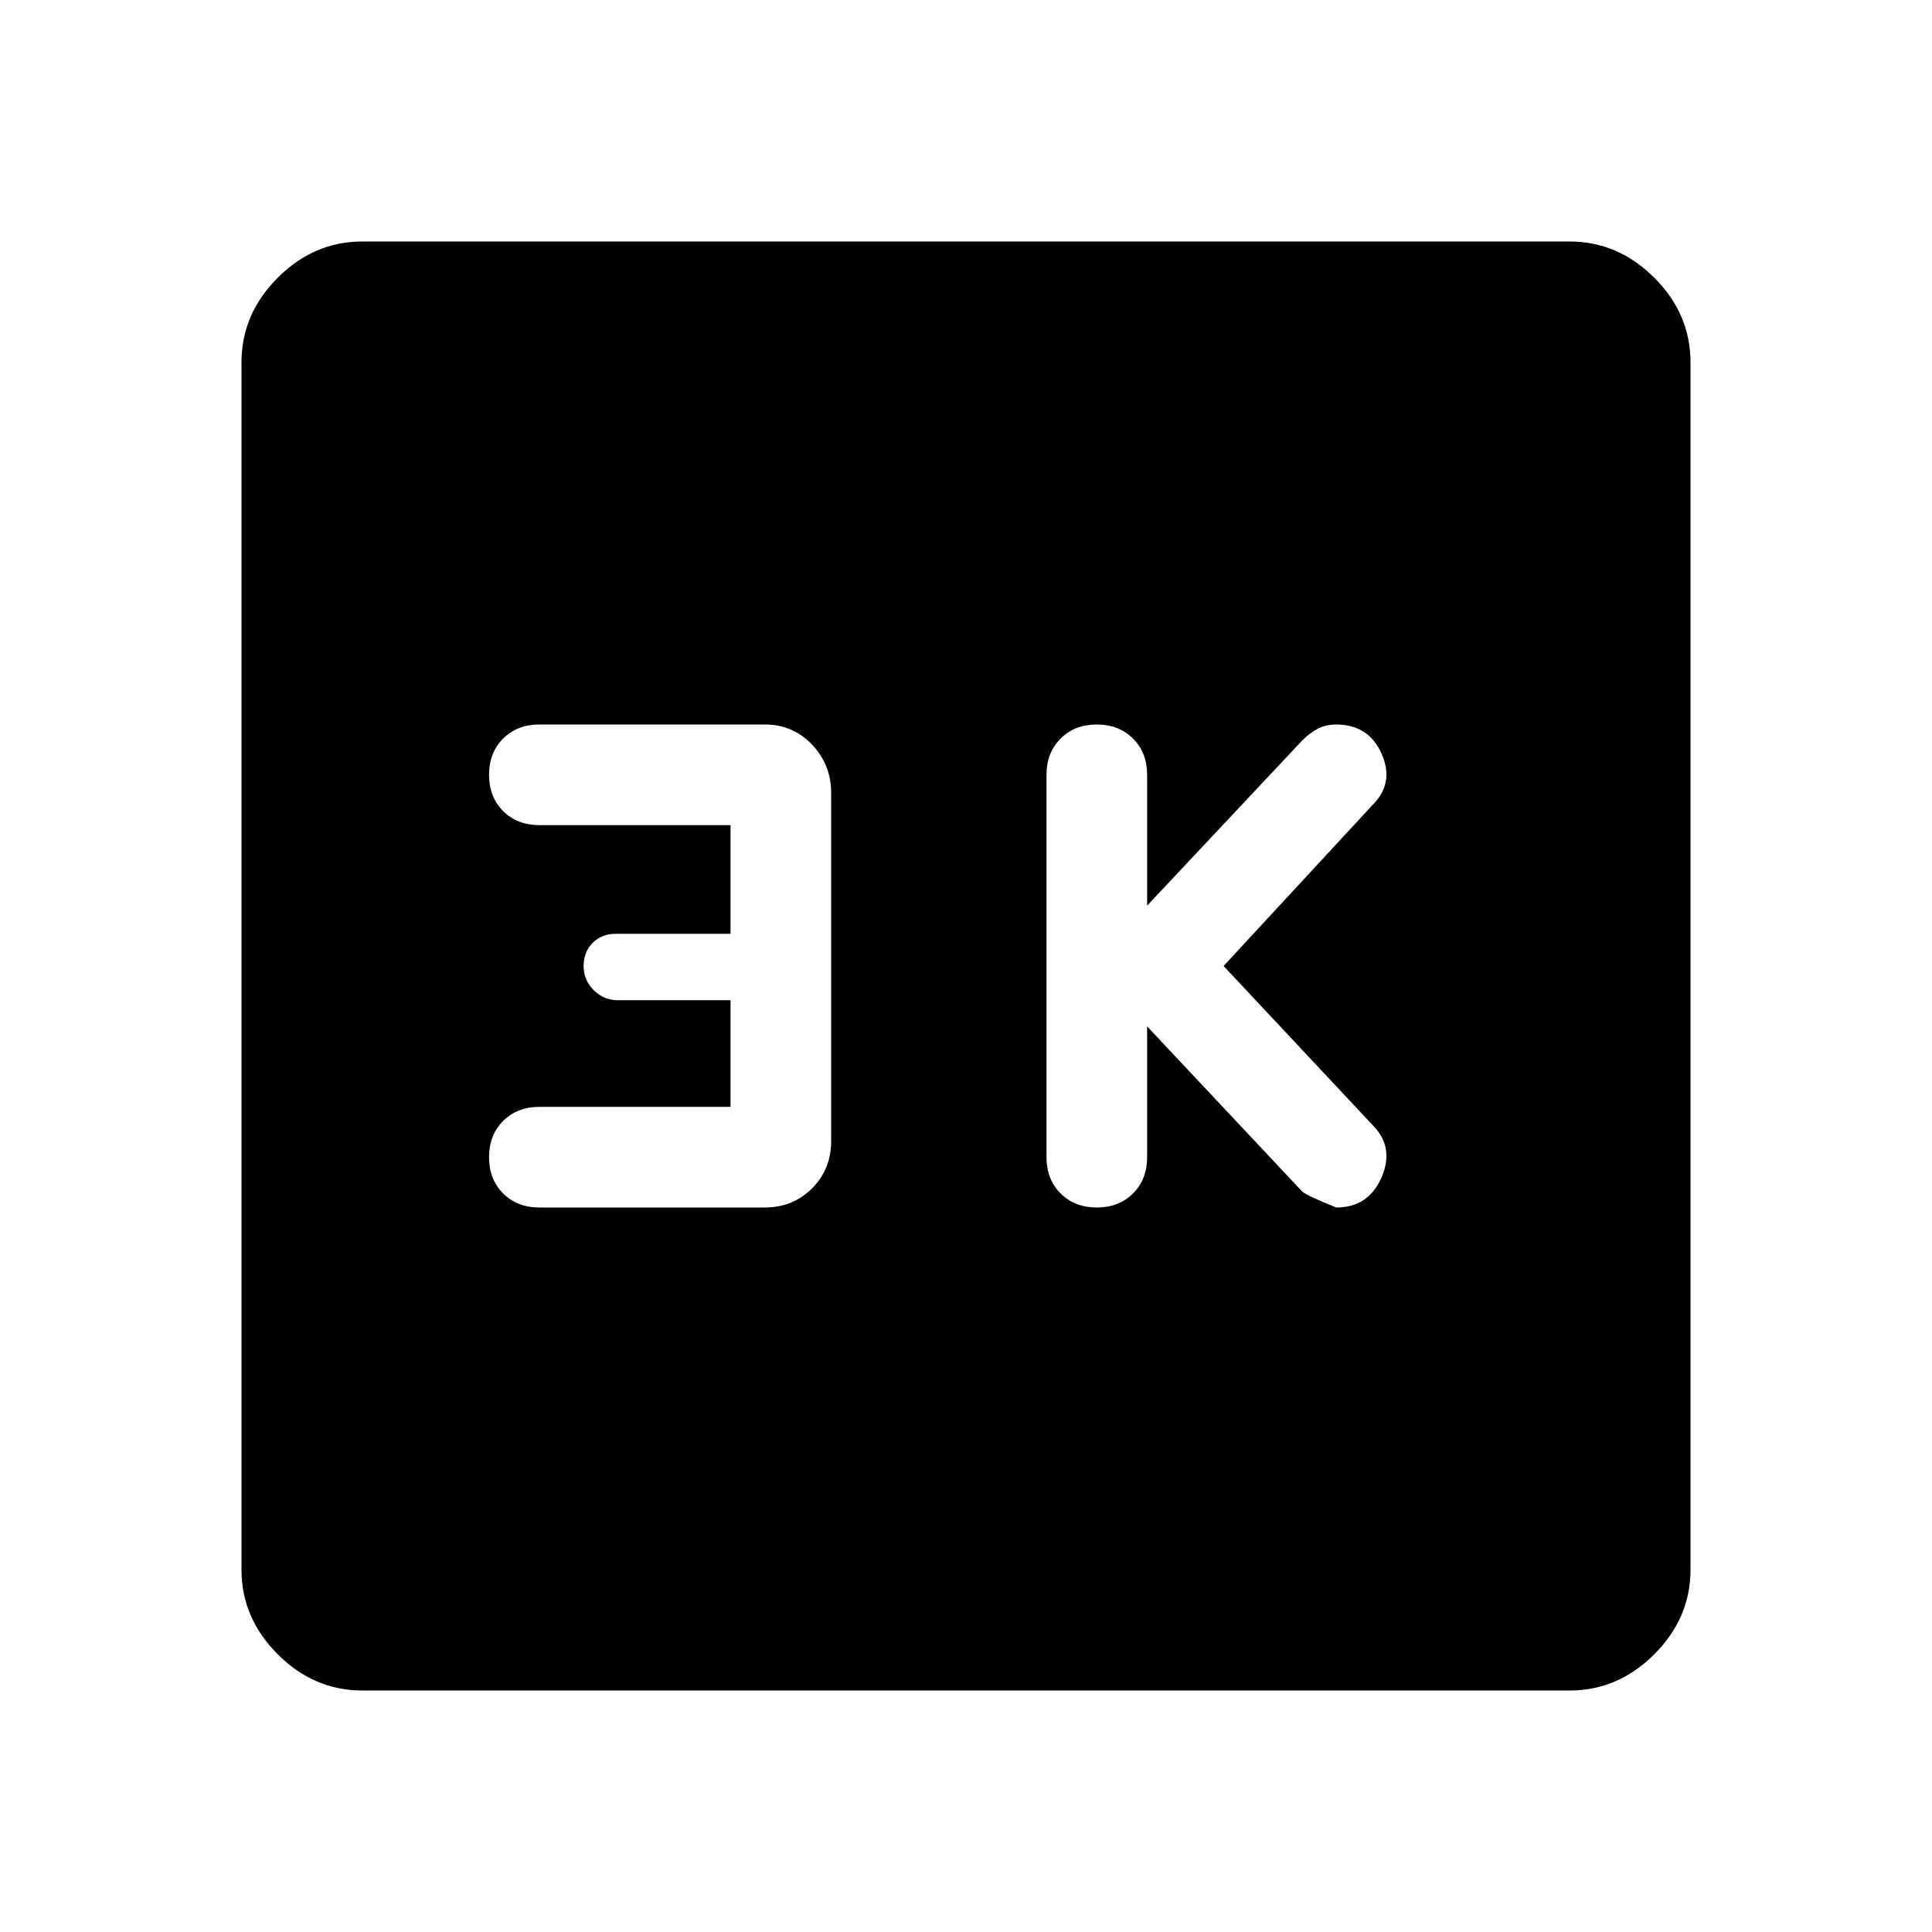 <svg xmlns="http://www.w3.org/2000/svg" width="48" height="48" viewBox="0 -960 960 960"><path d="m570-450 77 82q2 2 17 8 16 0 22.5-15t-4.5-26l-74-79 74-80q11-11 4.5-25.5T664-600q-5 0-9 2t-8 6l-77 82v-65q0-11-7-18t-18-7q-11 0-18 7t-7 18v190q0 11 7 18t18 7q11 0 18-7t7-18v-65Zm-207 40h-95q-11 0-18 7t-7 18q0 11 7 18t18 7h112q14 0 23.5-9.5T413-393v-173q0-14-9.5-24T380-600H268q-11 0-18 7t-7 18q0 11 7 18t18 7h95v54h-57q-7 0-11.5 4.5T290-480q0 7 5 12t12 5h56v53ZM180-120q-24 0-42-18t-18-42v-600q0-24 18-42t42-18h600q24 0 42 18t18 42v600q0 24-18 42t-42 18H180Z"/></svg>